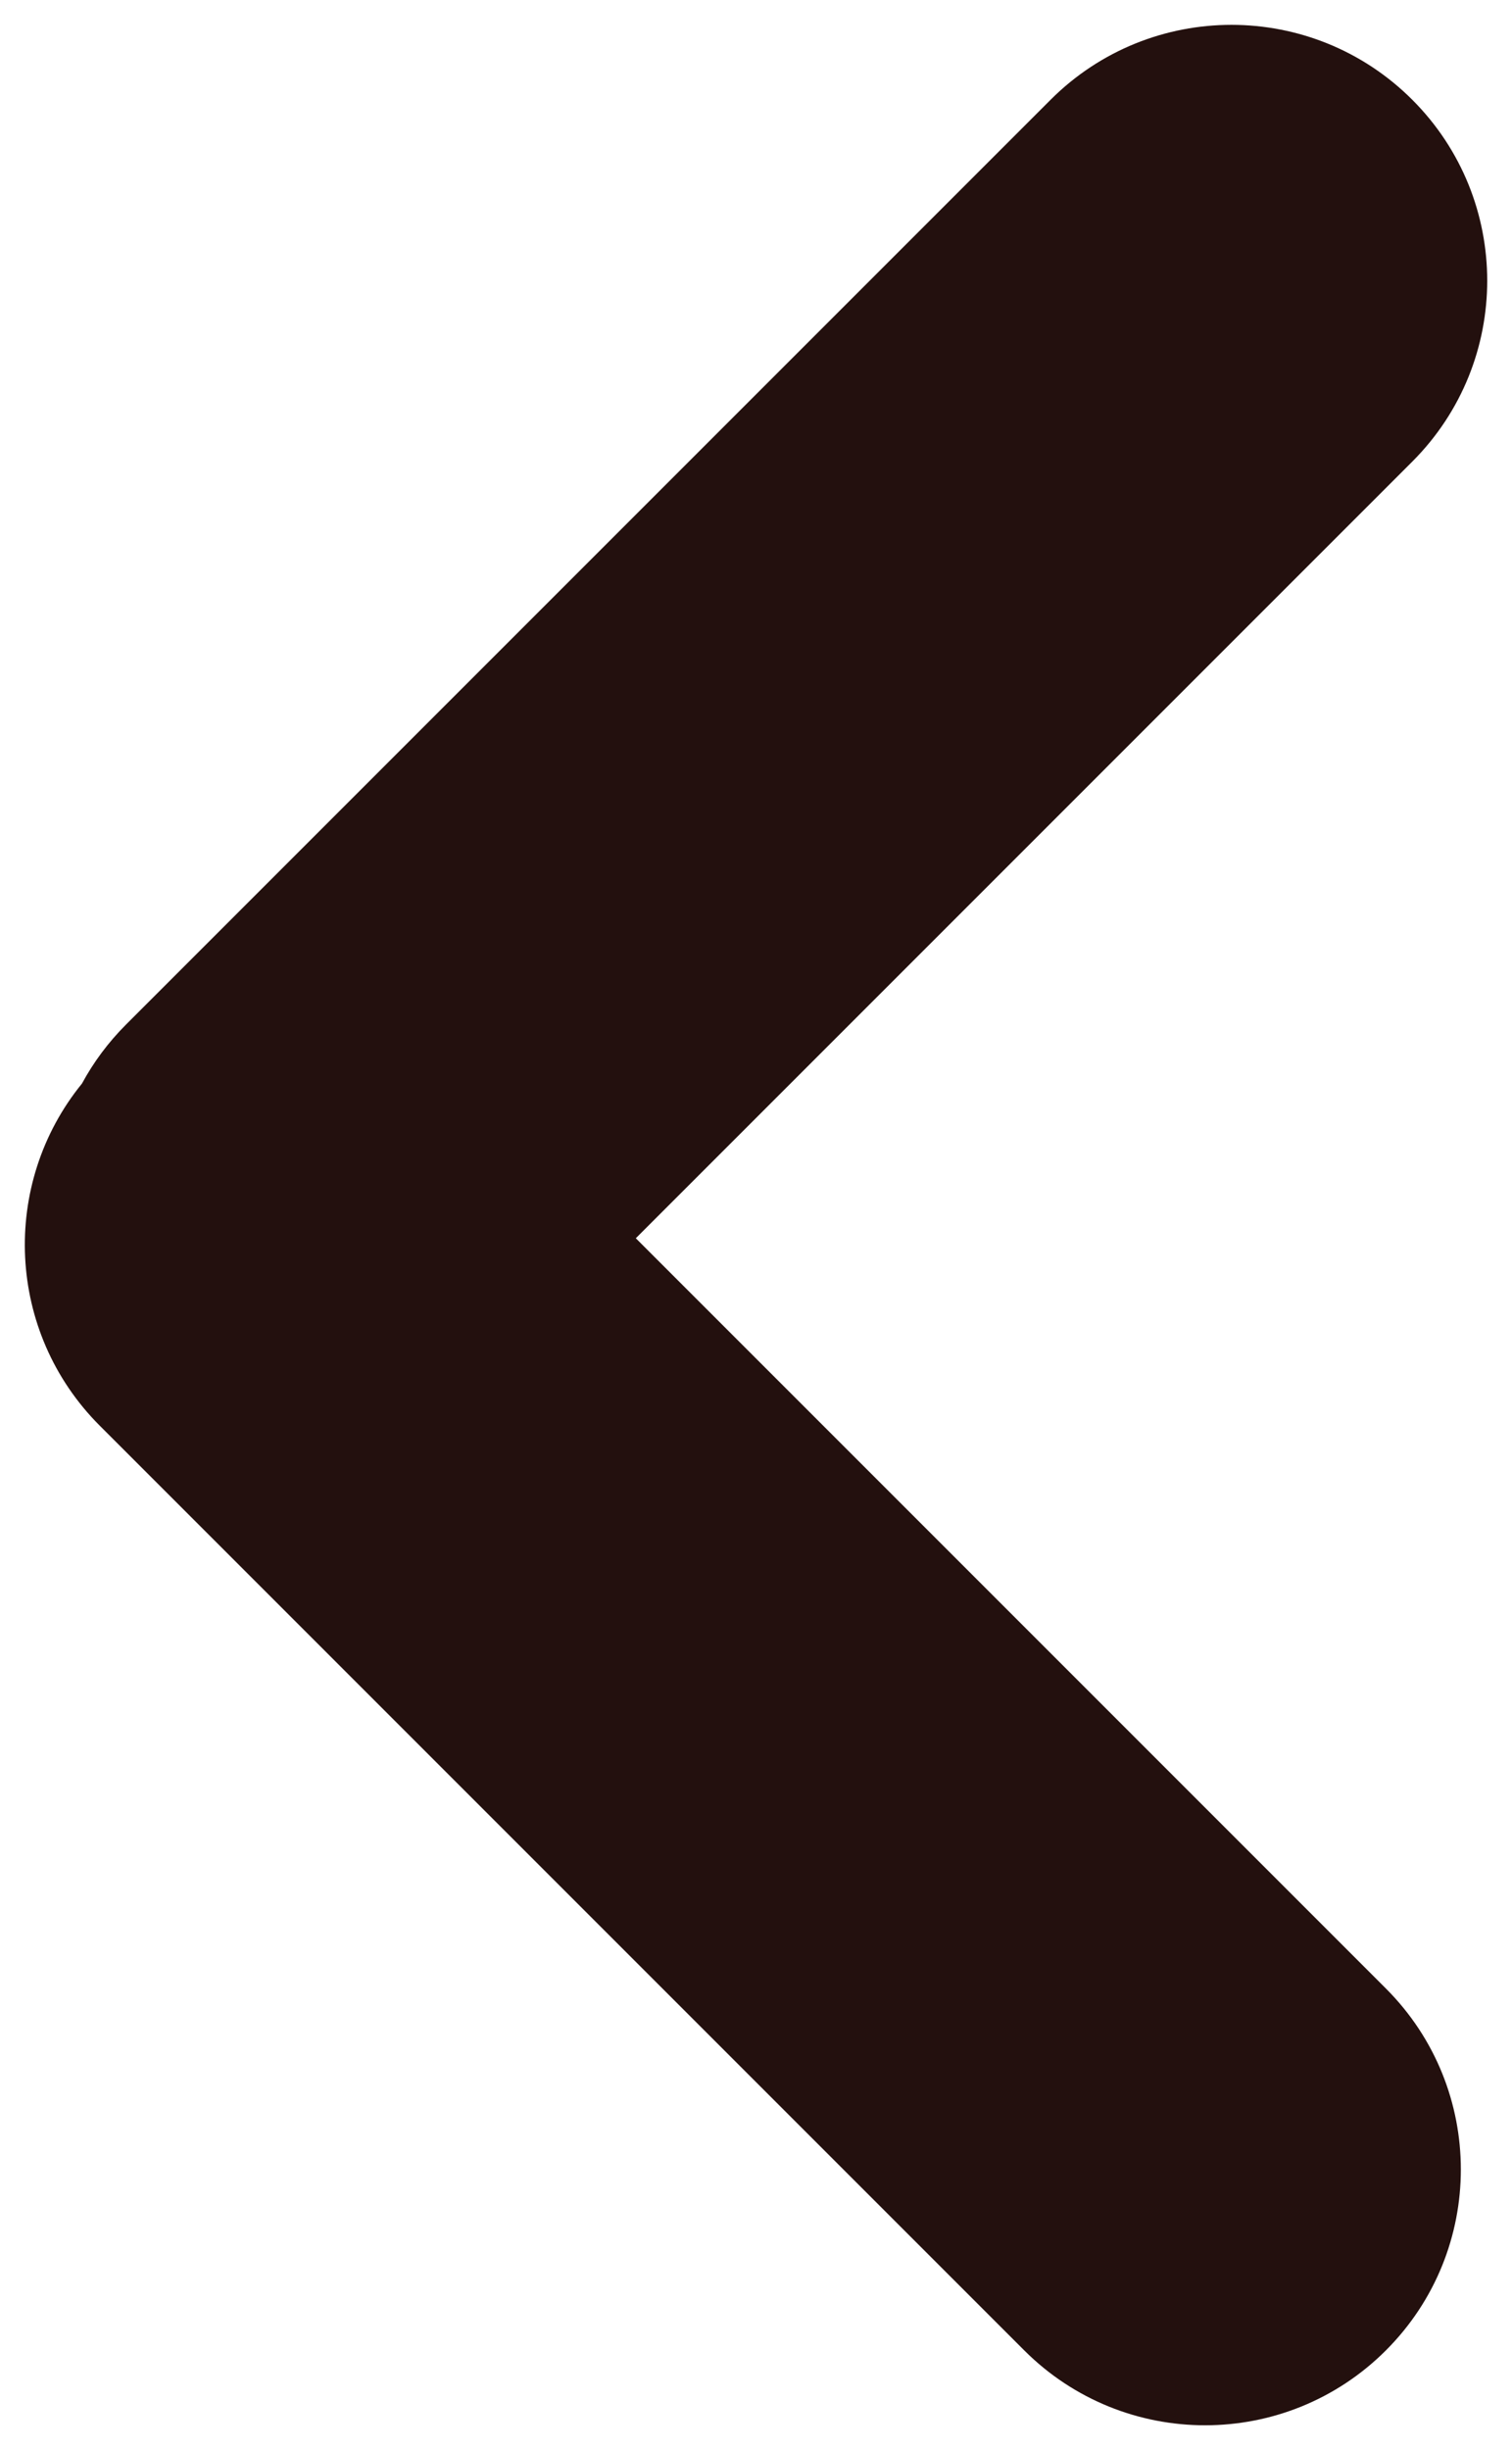<?xml version="1.0" encoding="UTF-8" standalone="no"?><svg xmlns="http://www.w3.org/2000/svg" xmlns:xlink="http://www.w3.org/1999/xlink" fill="none" height="335.2" preserveAspectRatio="xMidYMid meet" style="fill: none" version="1" viewBox="-2.9 -3.4 206.9 335.2" width="206.9" zoomAndPan="magnify"><g id="change1_1"><path clip-rule="evenodd" d="M140.859 10.251C154.528 -3.417 176.689 -3.417 190.357 10.251C204.025 23.92 204.025 46.08 190.357 59.749L84.103 166.002L186.749 268.648C200.417 282.317 200.417 304.477 186.749 318.146C173.081 331.814 150.92 331.814 137.251 318.146L10.749 191.643C-2.053 178.841 -2.865 158.59 8.314 144.843C9.887 141.938 11.902 139.209 14.357 136.754L140.859 10.251Z" fill="#23100e" fill-rule="evenodd"/></g></svg>